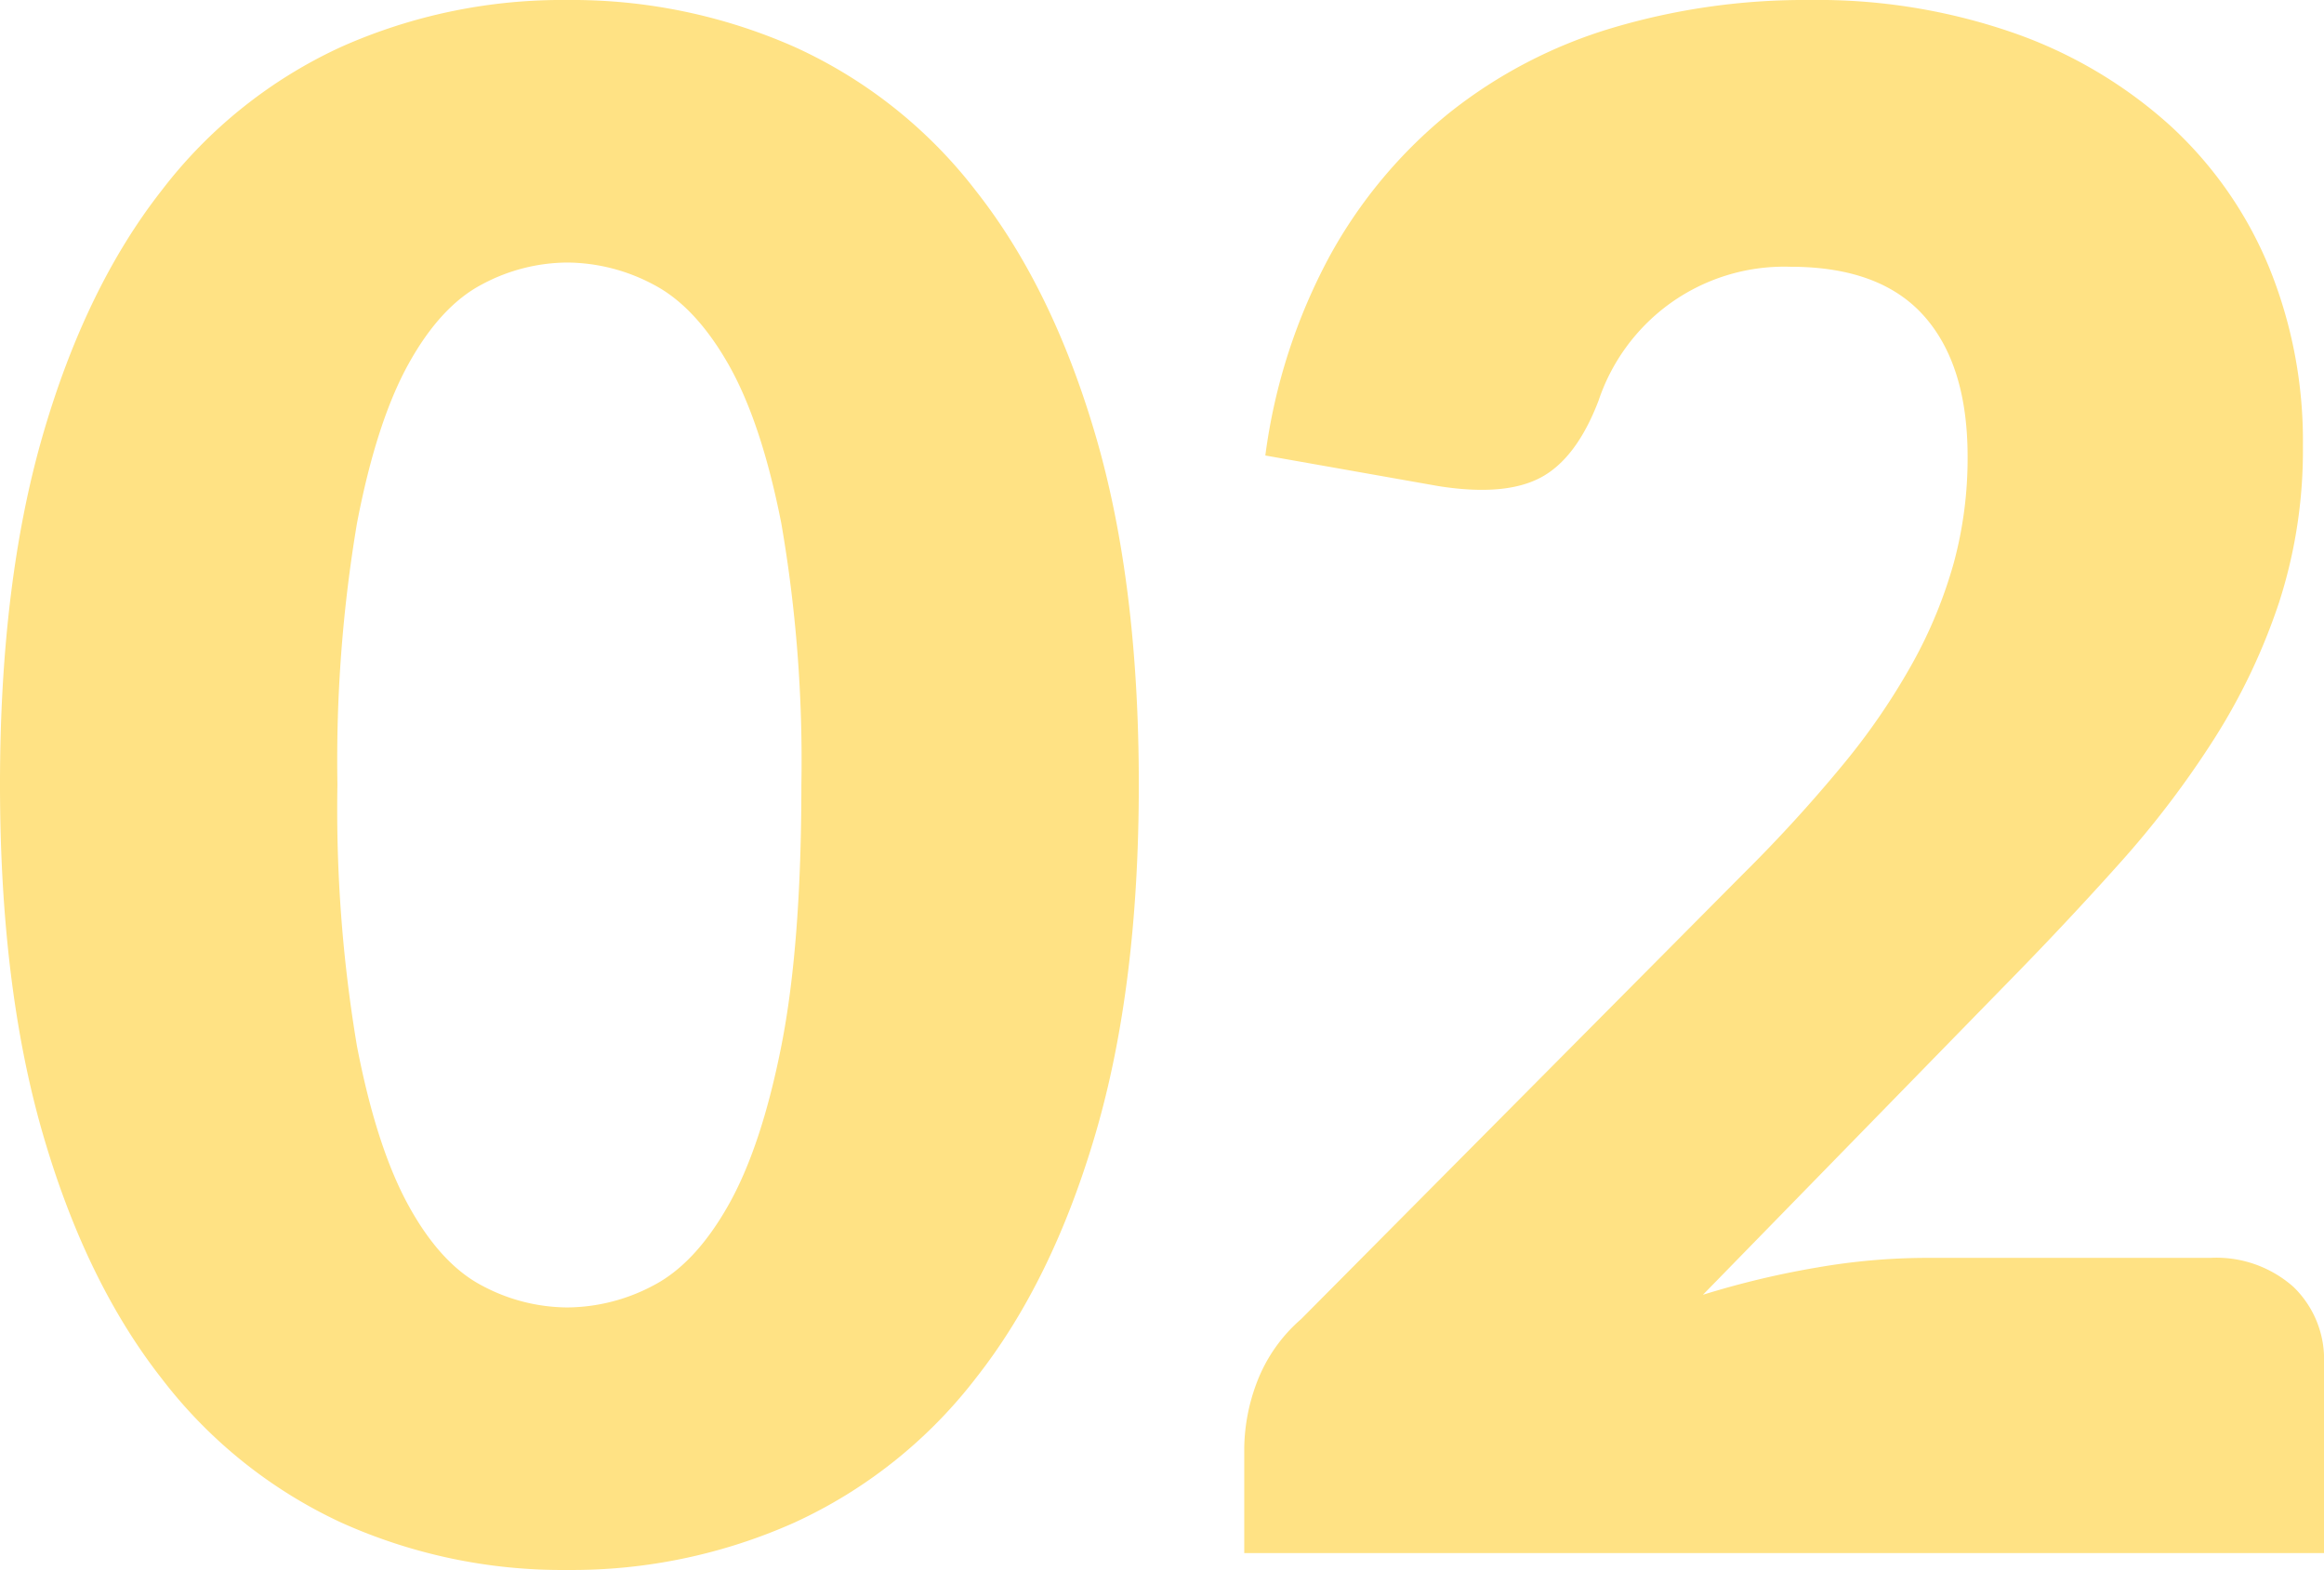 <?xml version="1.0" encoding="UTF-8"?> <svg xmlns="http://www.w3.org/2000/svg" width="220.4" height="148.9" viewBox="0 0 220.4 148.9"> <path id="_02" data-name="02" d="M112-72.9q0,19.1-4.1,33.1T96.55-16.6A45.773,45.773,0,0,1,79.35-2.9,51.68,51.68,0,0,1,57.8,1.6,51,51,0,0,1,36.35-2.9,45.579,45.579,0,0,1,19.3-16.6Q12.1-25.8,8.05-39.8T4-72.9Q4-92,8.05-106T19.3-129.2a45.116,45.116,0,0,1,17.05-13.65A51.488,51.488,0,0,1,57.8-147.3a52.175,52.175,0,0,1,21.55,4.45,45.311,45.311,0,0,1,17.2,13.65Q103.8-120,107.9-106T112-72.9Zm-32,0a132.062,132.062,0,0,0-1.9-24.75q-1.9-9.65-5.05-15.15t-7.15-7.55a17.592,17.592,0,0,0-8.1-2.05,17.3,17.3,0,0,0-8.05,2.05q-3.95,2.05-7,7.55t-4.9,15.15A135.549,135.549,0,0,0,36-72.9a135.389,135.389,0,0,0,1.85,24.8q1.85,9.6,4.9,15.15t7,7.6A17.3,17.3,0,0,0,57.8-23.3a17.592,17.592,0,0,0,8.1-2.05q4-2.05,7.15-7.6T78.1-48.1Q80-57.7,80-72.9ZM213.6-28a11.012,11.012,0,0,1,7.9,2.75A9.528,9.528,0,0,1,224.4-18V0H122V-10a18.187,18.187,0,0,1,1.2-6.2,14.955,14.955,0,0,1,4.2-6l42-42.3a139.259,139.259,0,0,0,9.4-10.3,63.854,63.854,0,0,0,6.6-9.65,43.971,43.971,0,0,0,3.9-9.5A37.916,37.916,0,0,0,190.6-104q0-8.7-4.15-13.35T173.8-122a18.552,18.552,0,0,0-11.65,3.65,18.692,18.692,0,0,0-6.55,9.05q-2.1,5.5-5.5,7.3t-9.7.8L124-104.1a54.707,54.707,0,0,1,6.15-19,45.725,45.725,0,0,1,11.3-13.5,45.847,45.847,0,0,1,15.45-8.05,63.872,63.872,0,0,1,18.7-2.65,56.55,56.55,0,0,1,19.45,3.15,43.544,43.544,0,0,1,14.75,8.75,37.674,37.674,0,0,1,9.35,13.35A43.657,43.657,0,0,1,222.4-105a46.858,46.858,0,0,1-2.25,14.8A58.3,58.3,0,0,1,214-77.25a90.472,90.472,0,0,1-9.05,11.9Q199.8-59.6,194-53.7L165.5-24.5a83.244,83.244,0,0,1,10.9-2.6,61.108,61.108,0,0,1,10-.9Z" transform="translate(-4 147.3)" fill="#ffe284"></path> </svg> 